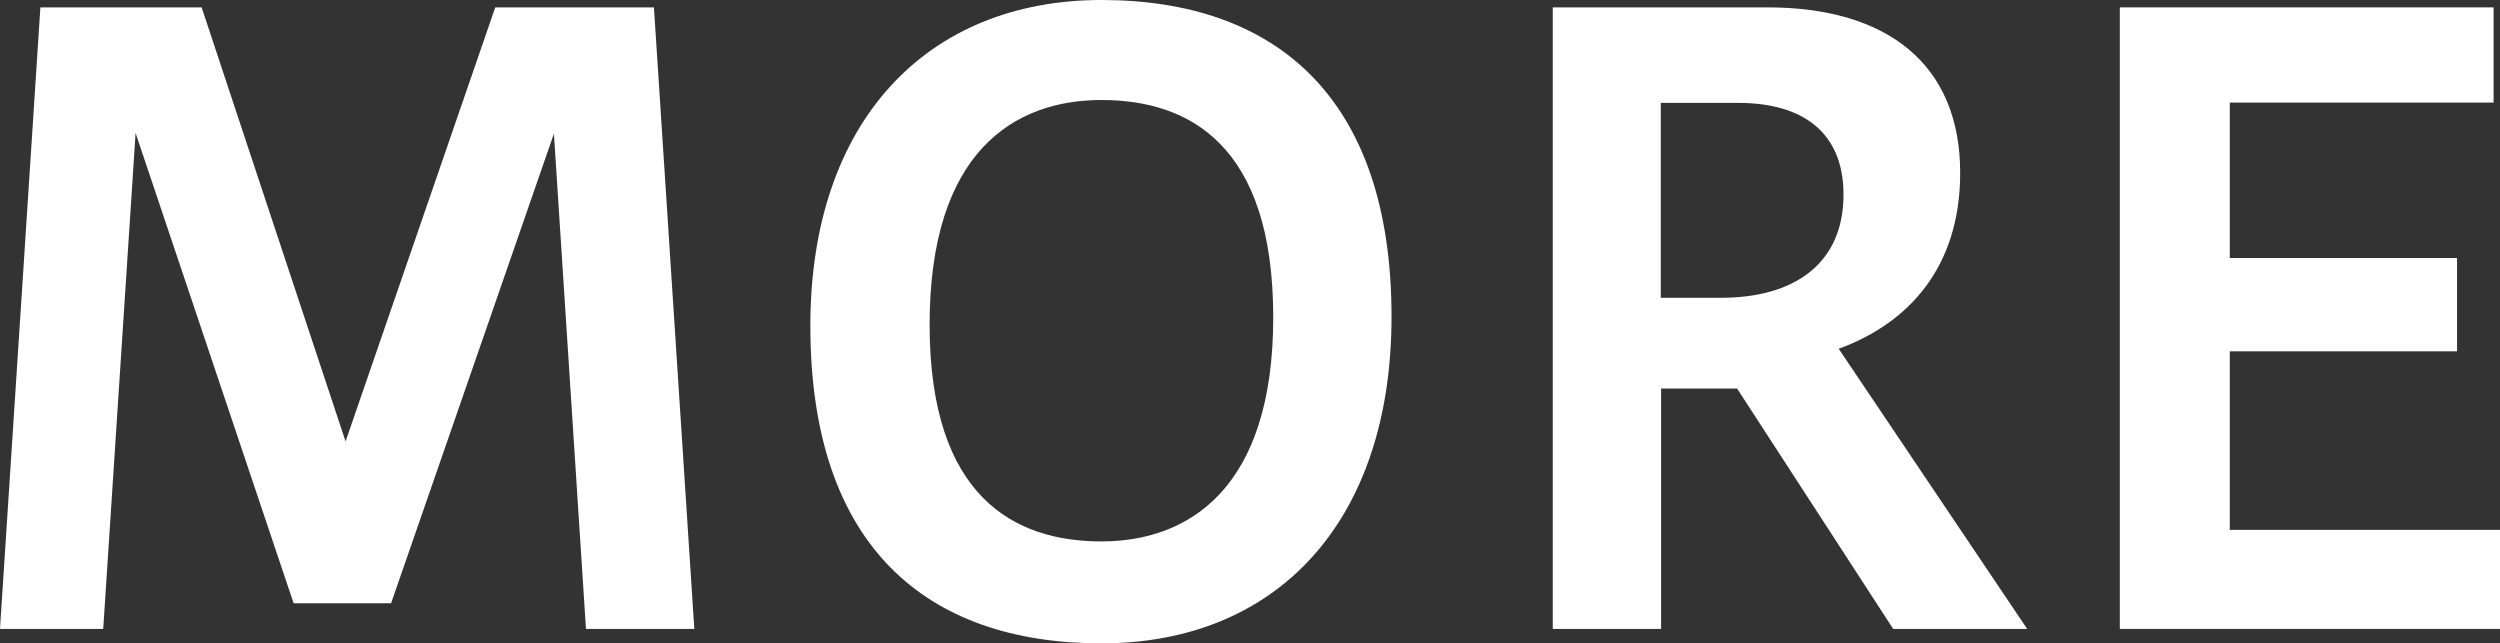 <?xml version="1.0" encoding="UTF-8"?>
<svg id="_レイヤー_2" data-name="レイヤー 2" xmlns="http://www.w3.org/2000/svg" viewBox="0 0 77.99 20.06">
  <rect x="0" y="0" width="77.99" height="20.06" fill="#333333" stroke="none"/>
  <defs>
    <style>
      .cls-1 {
        fill: #fff;
        stroke-width: 0px;
      }
    </style>
  </defs>
  <g id="_レイヤー_1-2" data-name="レイヤー 1">
    <g>
      <path class="cls-1" d="M0,19.62L1.26.23h5.03l4.49,13.54L15.45.23h4.95l1.26,19.39h-3.38l-1-15.45-5.08,14.65h-3.04L4.23,4.15l-1.01,15.47H0Z"/>
      <path class="cls-1" d="M25.28,10.16c0-6.4,3.66-10.16,9.08-10.16s9.05,3.02,9.05,9.88c0,6.4-3.58,10.19-9.05,10.19s-9.08-3.04-9.08-9.9ZM39.72,9.9c0-5.39-2.63-6.78-5.36-6.78s-5.36,1.62-5.36,7.01,2.66,6.76,5.36,6.76,5.36-1.62,5.36-6.99Z"/>
      <path class="cls-1" d="M48.44,19.62V.23h6.7c3.74,0,6.01,1.78,6.01,5.16,0,2.94-1.6,4.69-3.79,5.49l5.88,8.74h-4.18l-4.87-7.5h-2.37v7.5h-3.38ZM51.81,3.2v6.09h1.88c2.24,0,3.82-1.03,3.82-3.22,0-1.93-1.26-2.86-3.28-2.86h-2.42Z"/>
      <path class="cls-1" d="M66.13,19.62V.23h11.66v2.97h-8.23v4.85h7.09v2.91h-7.09v5.57h8.43v3.09h-11.86Z"/>
    </g>
  </g>
</svg>